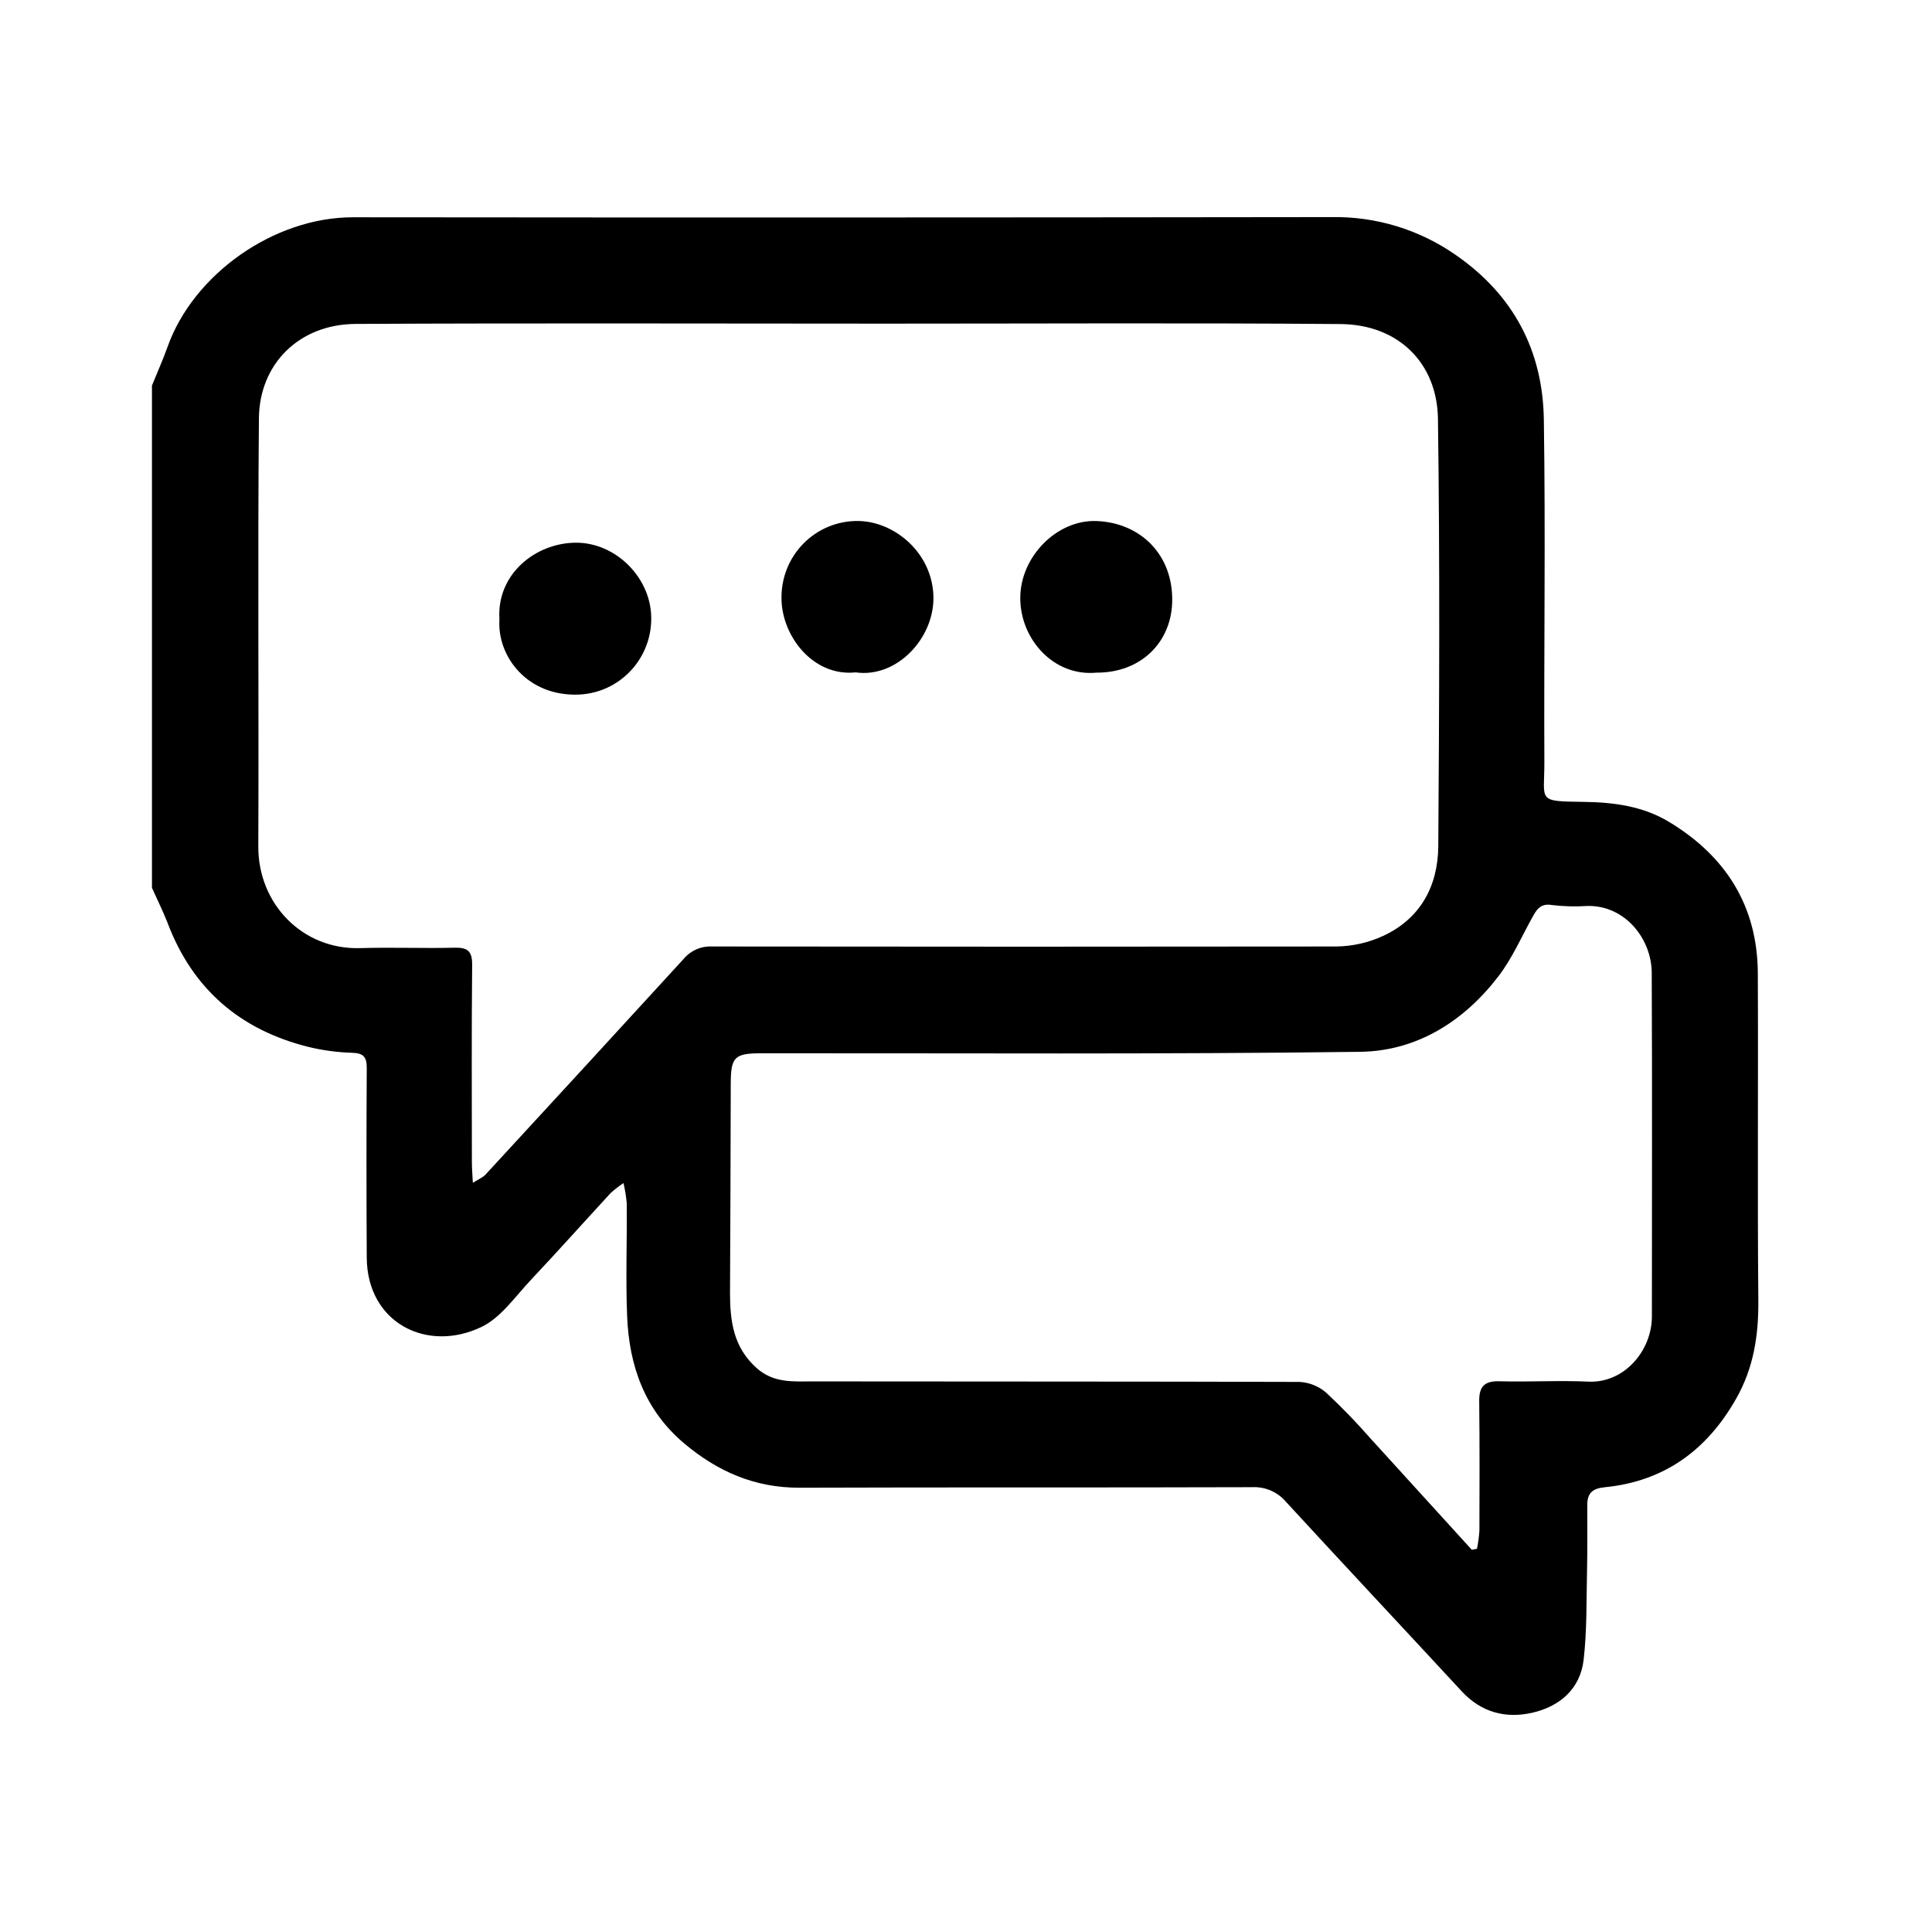 <?xml version="1.0" encoding="UTF-8"?>
<svg width="89px" height="89px" viewBox="0 0 89 89" version="1.1" xmlns="http://www.w3.org/2000/svg" xmlns:xlink="http://www.w3.org/1999/xlink">
    <title>Interact Icon_Yellow@3x</title>
    <defs>
        <filter id="filter-1">
            <feColorMatrix in="SourceGraphic" type="matrix" values="0 0 0 0 0.867 0 0 0 0 0.882 0 0 0 0 0 0 0 0 1 0"></feColorMatrix>
        </filter>
    </defs>
    <g id="Interact-Icon_Yellow" stroke="none" stroke-width="1" fill="none" fill-rule="evenodd">
        <g filter="url(#filter-1)" id="Speak-with-SF-Icon@3x">
            <g transform="translate(7, 10)">
                <path d="M0,30.898 L0,7.76 C0.24,7.168 0.503,6.584 0.716,5.986 C1.898,2.648 5.604,0.001 9.279,0.009 C24.301,0.024 39.323,0.021 54.344,0.001 C56.391,-0.034 58.398,0.58 60.074,1.755 C62.736,3.602 64.074,6.174 64.119,9.337 C64.2,14.609 64.119,19.883 64.143,25.156 C64.143,26.906 63.789,26.914 65.94,26.939 C67.335,26.956 68.686,27.137 69.88,27.858 C72.495,29.432 73.961,31.733 73.976,34.831 C74,39.855 73.954,44.88 74,49.904 C74.014,51.52 73.784,53.02 72.971,54.444 C71.623,56.813 69.657,58.244 66.92,58.512 C66.345,58.569 66.119,58.793 66.12,59.336 C66.12,60.357 66.131,61.376 66.108,62.396 C66.077,63.754 66.108,65.122 65.951,66.468 C65.794,67.815 64.833,68.618 63.575,68.902 C62.363,69.176 61.233,68.884 60.336,67.912 C57.639,64.996 54.926,62.103 52.239,59.182 C51.853,58.728 51.278,58.479 50.682,58.509 C43.733,58.532 36.783,58.509 29.833,58.533 C27.77,58.541 26.05,57.785 24.51,56.486 C22.696,54.951 21.983,52.917 21.89,50.638 C21.818,48.901 21.89,47.157 21.871,45.417 C21.843,45.108 21.793,44.802 21.721,44.5 C21.517,44.636 21.323,44.786 21.14,44.949 C19.907,46.286 18.698,47.642 17.45,48.967 C16.728,49.733 16.072,50.704 15.171,51.132 C12.659,52.329 9.913,50.935 9.895,47.936 C9.878,45.027 9.878,42.117 9.895,39.207 C9.895,38.703 9.759,38.514 9.224,38.498 C8.538,38.478 7.857,38.386 7.191,38.223 C4.057,37.437 1.873,35.56 0.721,32.518 C0.505,31.968 0.24,31.438 0,30.898 Z M14.783,44.487 C15.069,44.307 15.233,44.244 15.351,44.125 C18.408,40.81 21.458,37.491 24.501,34.165 C24.82,33.785 25.299,33.577 25.794,33.601 C35.382,33.613 44.973,33.613 54.567,33.601 C55.307,33.591 56.037,33.426 56.709,33.117 C58.438,32.321 59.239,30.813 59.256,28.992 C59.302,22.426 59.332,15.858 59.241,9.293 C59.206,6.75 57.443,4.955 54.763,4.928 C47.764,4.87 40.763,4.91 33.763,4.909 C25.641,4.909 17.519,4.88 9.398,4.922 C6.783,4.929 4.944,6.764 4.927,9.284 C4.87,15.851 4.927,22.418 4.899,28.985 C4.885,31.641 6.939,33.76 9.6,33.676 C11.044,33.631 12.49,33.694 13.934,33.657 C14.545,33.64 14.756,33.818 14.75,34.45 C14.722,37.484 14.735,40.518 14.738,43.553 C14.738,43.818 14.762,44.083 14.783,44.487 Z M60.806,61.392 L61.04,61.346 C61.095,61.07 61.132,60.79 61.151,60.509 C61.158,58.52 61.163,56.53 61.142,54.542 C61.135,53.874 61.382,53.611 62.071,53.63 C63.44,53.668 64.812,53.583 66.179,53.647 C67.795,53.723 69.097,52.25 69.097,50.638 C69.097,45.368 69.113,40.096 69.089,34.824 C69.089,33.269 67.877,31.7 66.128,31.734 C65.581,31.771 65.033,31.756 64.489,31.691 C63.999,31.61 63.815,31.857 63.623,32.197 C63.1,33.13 62.669,34.141 62.024,34.978 C60.432,37.056 58.26,38.419 55.662,38.453 C46.474,38.573 37.283,38.513 28.097,38.52 C26.832,38.52 26.666,38.683 26.663,39.927 C26.654,43.131 26.648,46.337 26.629,49.543 C26.629,50.855 26.779,52.061 27.857,53.023 C28.653,53.728 29.55,53.635 30.449,53.636 C37.92,53.647 45.391,53.636 52.862,53.66 C53.316,53.683 53.75,53.858 54.093,54.156 C54.811,54.826 55.494,55.532 56.14,56.271 C57.699,57.979 59.25,59.694 60.806,61.399 L60.806,61.392 Z" id="Shape" fill="#000000" fill-rule="nonzero"></path>
                <path d="M43.514,20.986 C41.534,21.175 39.997,19.44 40,17.545 C40.003,15.65 41.679,13.935 43.509,14.002 C45.541,14.076 47.074,15.569 46.997,17.774 C46.927,19.641 45.514,20.996 43.514,20.986 Z" id="Path" fill="#000000" fill-rule="nonzero"></path>
                <path d="M16.008,18.53 C15.867,16.451 17.67,15.006 19.535,15 C21.401,14.994 23.054,16.676 22.999,18.575 C22.962,20.408 21.52,21.901 19.696,21.995 C17.309,22.11 15.889,20.241 16.008,18.53 Z" id="Path" fill="#000000" fill-rule="nonzero"></path>
                <path d="M32.418,20.974 C30.443,21.177 29.019,19.292 29.001,17.591 C28.98,16.64 29.343,15.722 30.005,15.045 C30.668,14.369 31.574,13.992 32.517,14 C34.212,14.009 35.997,15.497 36,17.554 C36.002,19.428 34.304,21.242 32.418,20.974 Z" id="Path" fill="#000000" fill-rule="nonzero"></path>
            </g>
        </g>
    </g>
</svg>